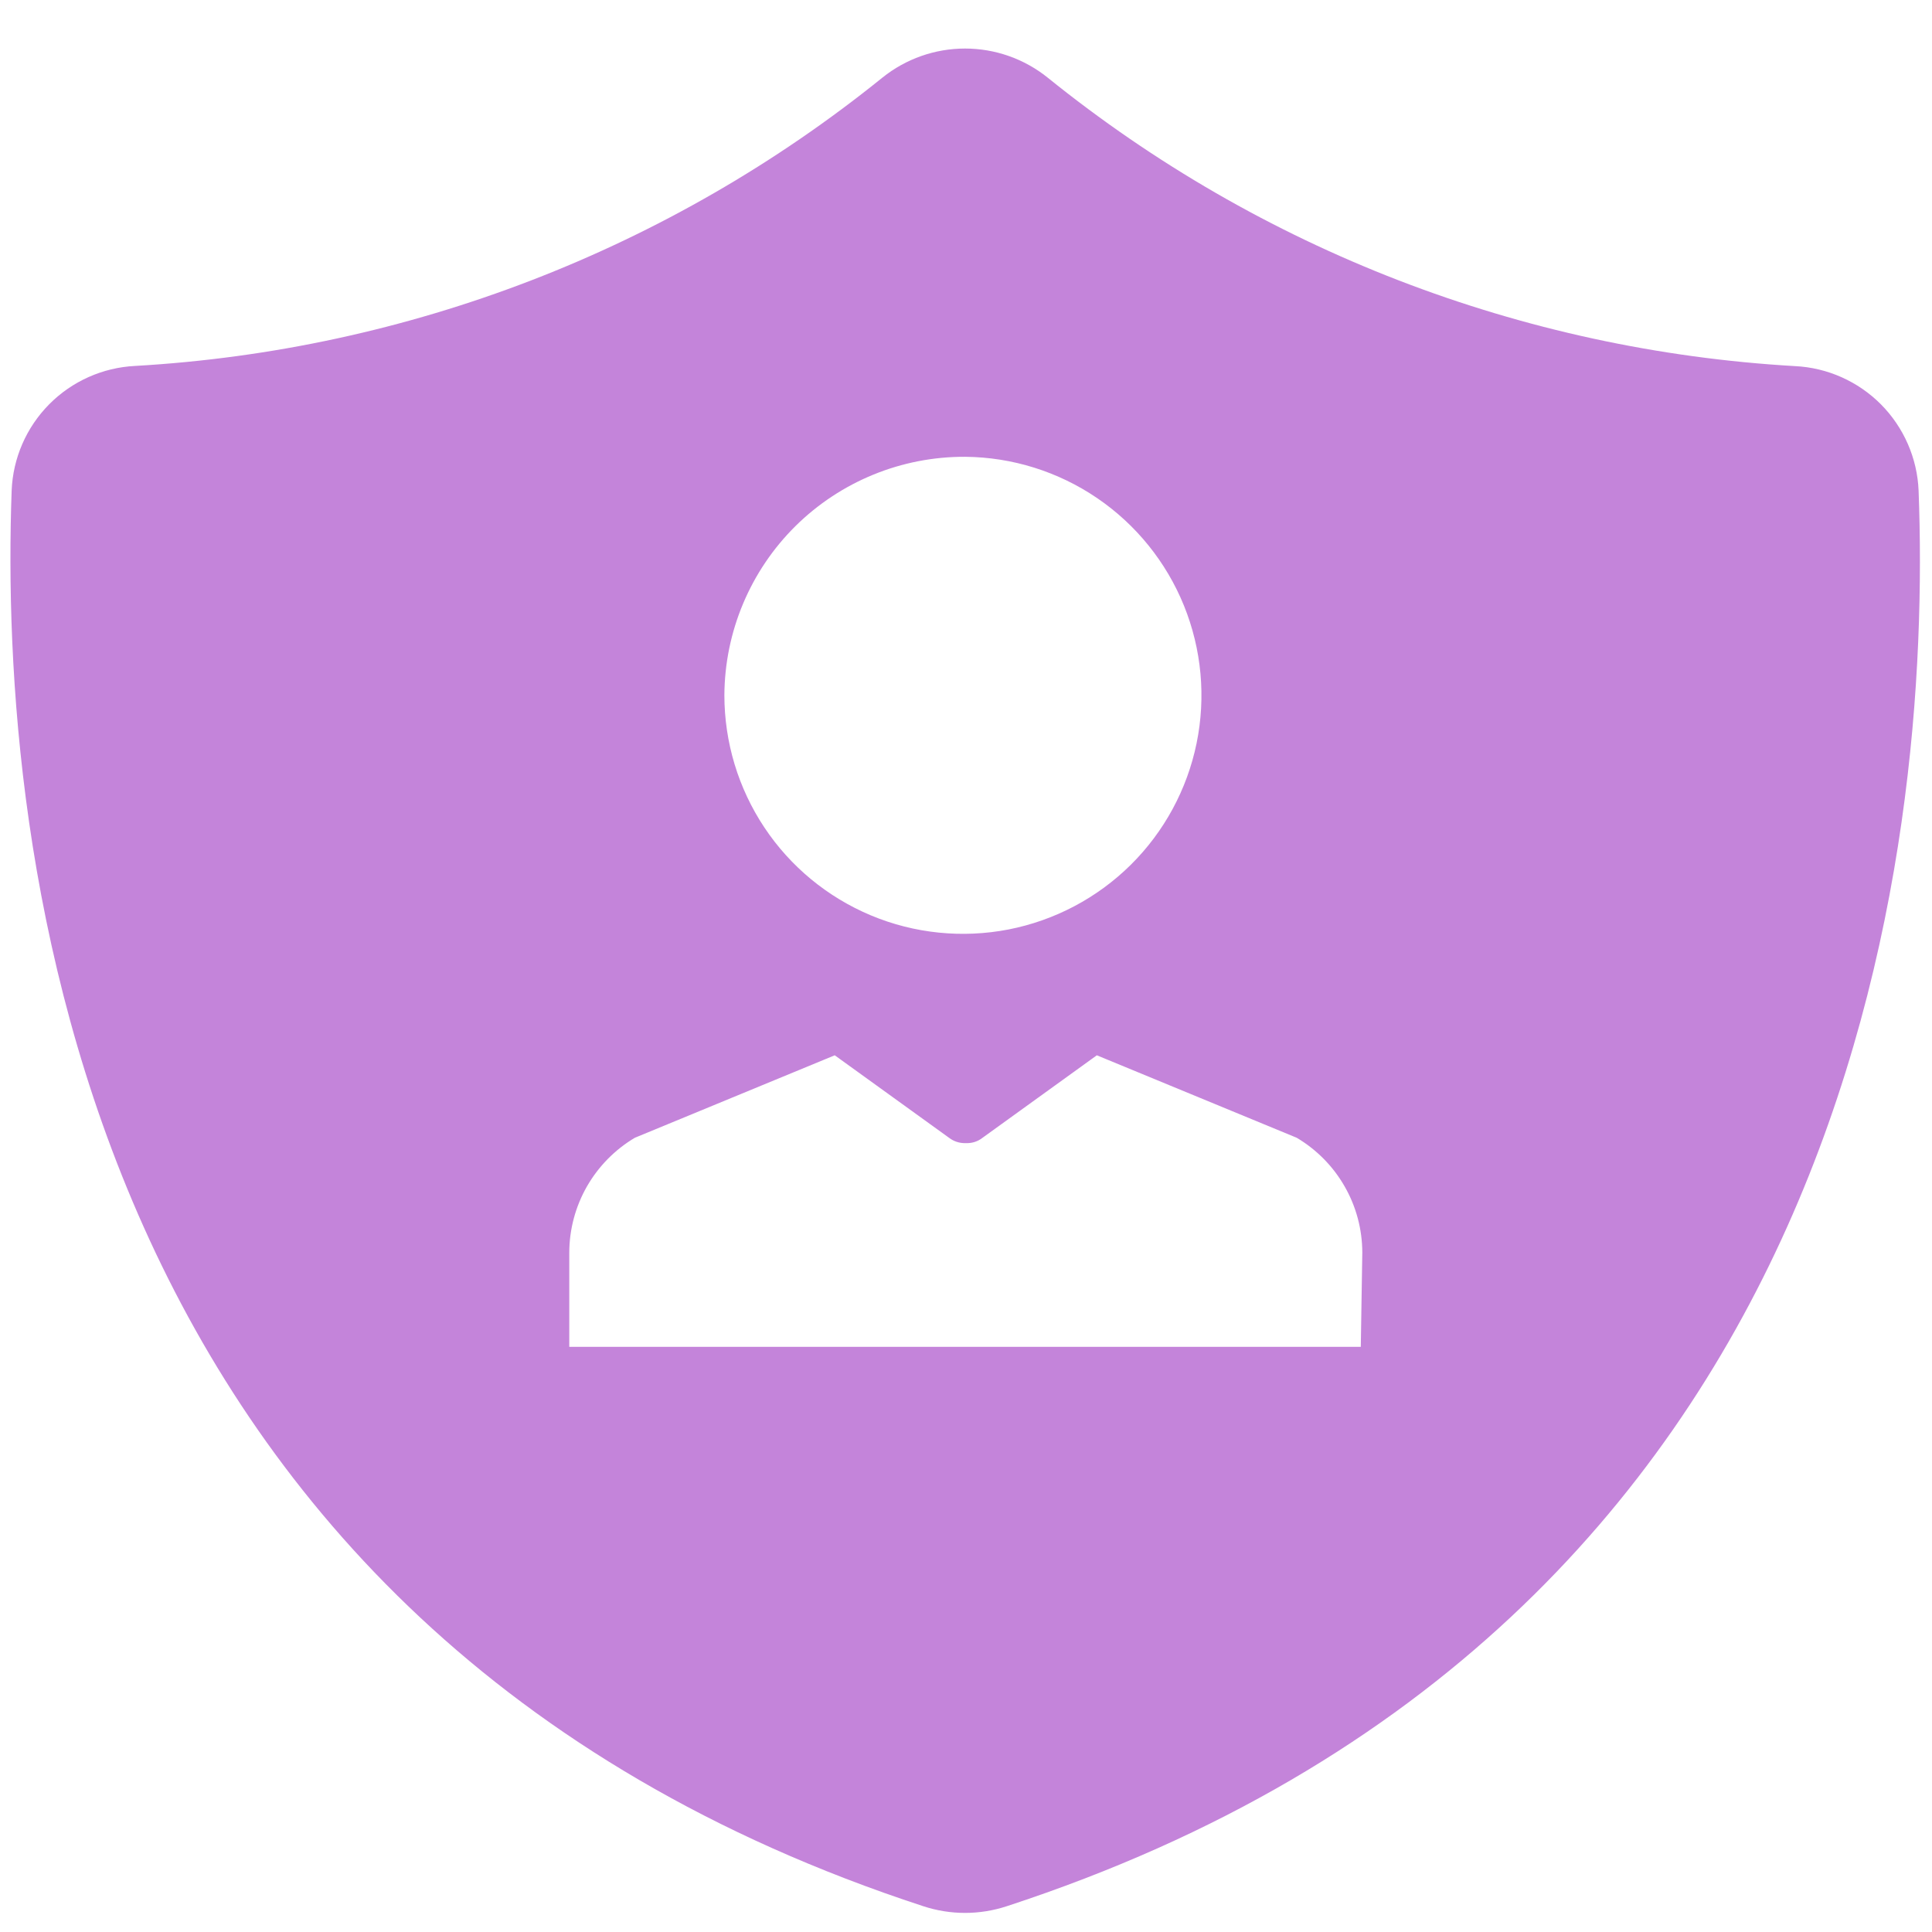 <svg width="32" height="32" viewBox="0 0 32 32" fill="none" xmlns="http://www.w3.org/2000/svg">
<g clip-path="url(#clip0_1_157)">
<path d="M29.731 6.064C25.207 5.803 20.879 4.132 17.353 1.286C16.965 0.974 16.482 0.804 15.984 0.804C15.486 0.804 15.003 0.974 14.615 1.286C11.089 4.132 6.76 5.802 2.237 6.061C1.7 6.088 1.192 6.315 0.814 6.697C0.436 7.079 0.214 7.589 0.193 8.126C-0.019 14.004 1.21 26.968 15.29 31.572C15.741 31.721 16.227 31.721 16.678 31.572C30.78 26.959 32 14.004 31.778 8.126C31.756 7.589 31.533 7.08 31.155 6.698C30.776 6.317 30.268 6.09 29.731 6.064ZM15.987 7.566C16.767 7.573 17.527 7.811 18.172 8.25C18.817 8.689 19.317 9.309 19.61 10.031C19.903 10.754 19.976 11.548 19.819 12.312C19.662 13.075 19.283 13.776 18.728 14.325C18.174 14.873 17.47 15.245 16.704 15.395C15.938 15.543 15.146 15.463 14.426 15.162C13.707 14.861 13.092 14.355 12.66 13.705C12.228 13.056 11.998 12.293 11.998 11.513C12.004 10.461 12.428 9.454 13.175 8.714C13.924 7.974 14.935 7.561 15.987 7.566ZM22.539 22.308H9.429V20.746C9.43 20.362 9.531 19.985 9.721 19.652C9.912 19.319 10.185 19.041 10.515 18.845L13.826 17.479L15.727 18.851C15.8 18.905 15.887 18.933 15.978 18.934H16.016C16.106 18.934 16.194 18.906 16.266 18.851L18.167 17.479L21.478 18.845C21.808 19.041 22.082 19.319 22.272 19.652C22.463 19.985 22.563 20.362 22.564 20.746L22.539 22.308Z" fill="#C484DA"/>
</g>
<defs>
<clipPath id="clip0_1_157">
<rect width="32" height="32" fill="white"/>
</clipPath>
</defs>
</svg>
